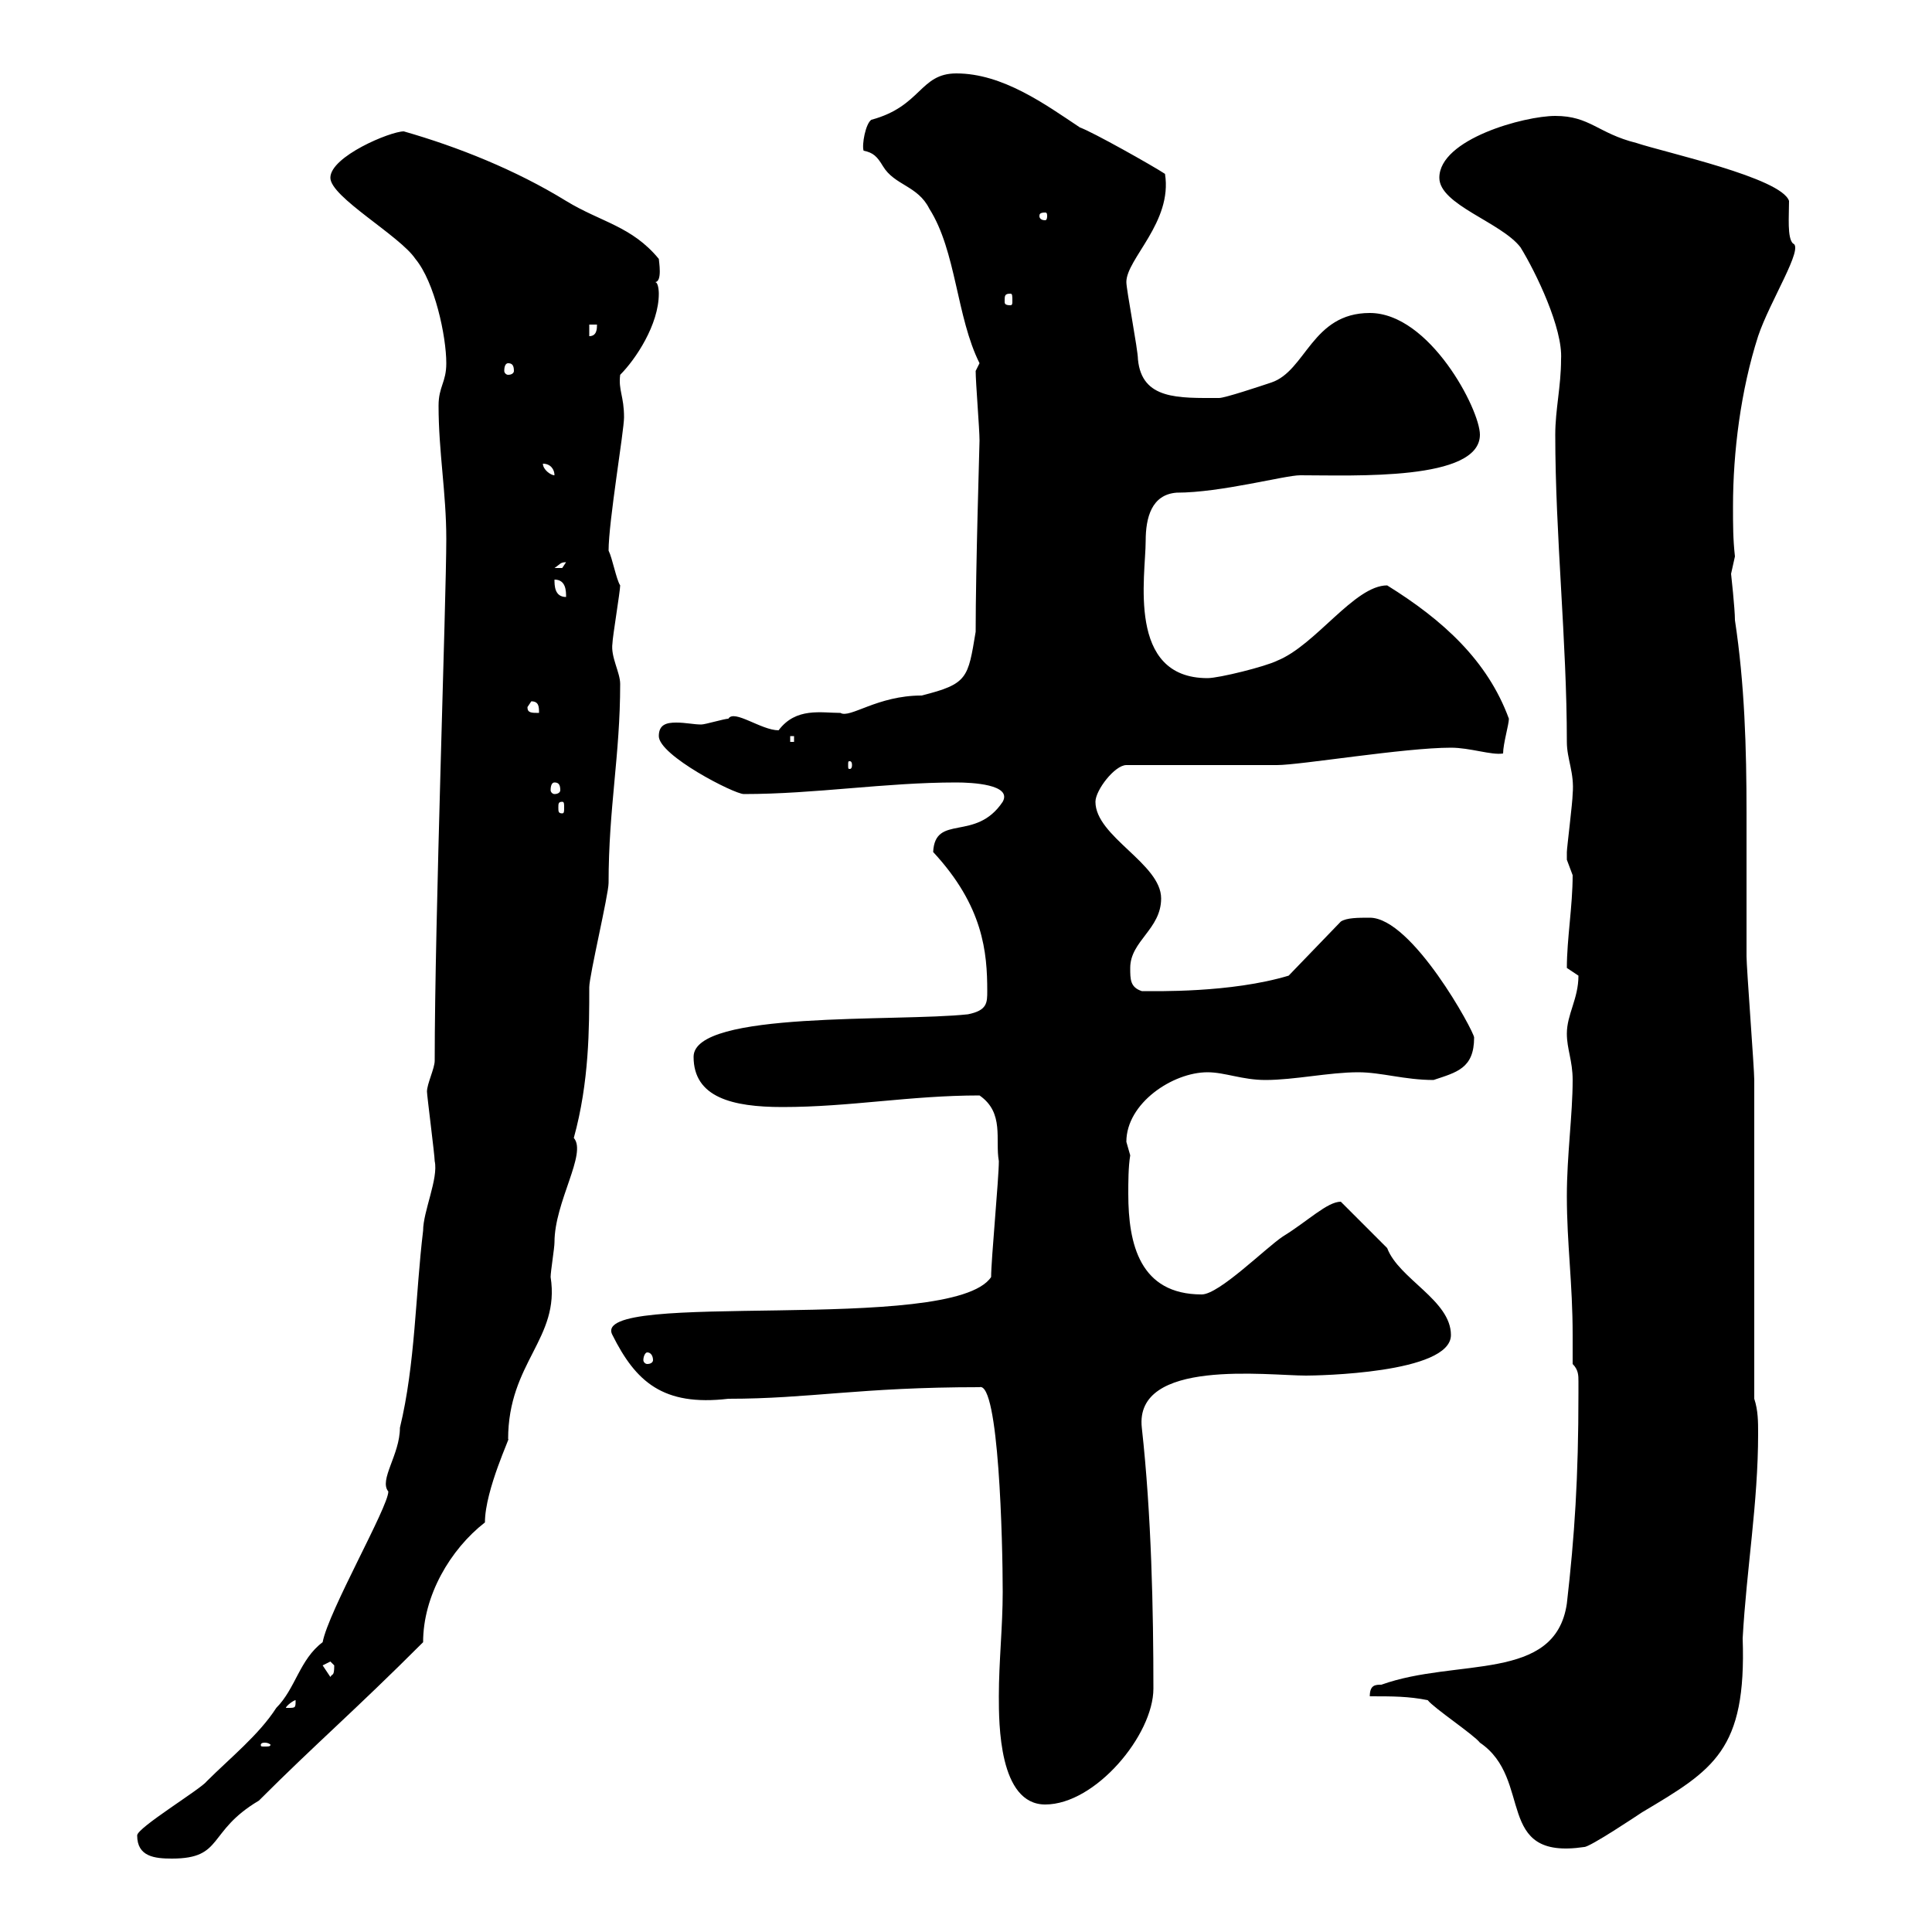 <svg xmlns="http://www.w3.org/2000/svg" xmlns:xlink="http://www.w3.org/1999/xlink" width="300" height="300"><path d="M21.30 285C21.30 288.30 24 288.60 26.70 288.60C34.80 288.60 32.10 284.40 40.20 279.60C49.20 270.60 54.90 265.80 65.70 255C65.70 247.80 69.90 240.60 75.30 236.40C75.30 231.30 79.50 222.60 78.90 223.50C78.90 211.50 87 207.90 85.50 198.30C85.50 197.40 86.10 193.80 86.10 192.90C86.10 186.60 91.20 179.10 89.10 176.70C91.50 168 91.50 159.60 91.50 153.30C91.50 151.50 94.50 138.90 94.50 137.10C94.50 125.40 96.30 117.30 96.30 106.20C96.30 104.40 94.80 102 95.10 99.90C95.10 99 96.30 91.80 96.30 90.90C95.70 90 95.10 86.70 94.50 85.50C94.50 81 96.90 66.90 96.90 64.80C96.90 61.50 96 60.60 96.30 58.20C98.70 55.80 102.30 50.40 102.30 45.60C102.30 45.60 102.30 43.80 101.70 43.80C102.90 43.80 102.30 40.50 102.30 40.20C98.10 35.10 93.30 34.50 87.90 31.20C80.10 26.40 71.10 22.80 62.70 20.40C60.60 20.40 51.30 24.30 51.30 27.60C51.30 30.60 62.10 36.60 64.50 40.20C67.50 43.80 69.30 52.20 69.30 56.40C69.30 59.40 68.10 60 68.10 63C68.10 70.20 69.30 76.50 69.30 83.70C69.30 93 67.50 143.10 67.50 164.70C67.50 165.90 66.30 168.30 66.30 169.50C66.30 170.10 67.50 179.40 67.50 180.30C68.10 183 65.70 188.10 65.70 191.10C64.50 201 64.50 211.80 62.10 221.70C62.10 225.90 58.80 229.80 60.30 231.60C60.30 234 51 250.20 50.10 255C46.50 257.70 45.90 262.20 42.90 265.20C40.20 269.40 35.70 273 32.10 276.60C31.20 277.80 21.30 283.80 21.30 285ZM221.70 264C222.60 265.20 228.90 269.40 229.80 270.60C238.20 276.30 231.90 288.90 246 286.80C246.90 286.80 254.10 282 255 281.40C266.10 274.80 271.20 271.80 270.60 254.40C271.20 243.60 273 233.40 273 222.60C273 220.80 273 219 272.40 217.20C272.40 210 272.40 174.90 272.40 167.70C272.40 165.90 271.20 150.30 271.20 148.50C271.20 141.30 271.20 133.80 271.20 126.30C271.20 116.10 270.90 106.20 269.40 96.30C269.40 94.50 268.80 89.10 268.80 89.10C268.80 89.10 269.40 86.40 269.40 86.40C269.10 83.70 269.10 81.60 269.10 78.60C269.10 70.20 270.30 60.60 273 52.20C274.80 46.80 280.20 38.40 278.40 37.80C277.50 36.90 277.80 33.60 277.80 31.20C276.60 27.60 258.60 23.70 254.10 22.20C248.10 20.70 246.90 18 241.50 18C236.70 18 223.50 21.60 223.50 27.60C223.50 31.80 233.10 34.50 236.10 38.40C238.50 42.30 242.70 51 242.40 55.80C242.40 60 241.50 63.60 241.50 67.50C241.50 83.10 243.30 99.60 243.30 115.20C243.30 117.90 244.50 120 244.20 123.30C244.20 124.50 243.30 131.70 243.30 132.30C243.30 132.30 243.30 132.30 243.30 133.50C243.30 133.50 244.20 135.90 244.20 135.90C244.20 140.70 243.30 145.80 243.30 150.30C243.30 150.30 245.10 151.50 245.10 151.50C245.10 155.10 243.30 157.50 243.30 160.50C243.30 162.90 244.20 164.70 244.20 167.70C244.20 173.10 243.30 179.40 243.30 185.70C243.30 193.20 244.20 199.20 244.20 207.30C244.20 208.80 244.20 210 244.20 211.80C245.10 212.70 245.10 213.60 245.10 214.50C245.10 215.40 245.10 216.30 245.10 216.30C245.10 229.50 244.50 238.50 243.30 249C241.50 261.30 226.20 257.40 214.50 261.60C213.60 261.60 212.70 261.60 212.70 263.40C216.30 263.40 218.70 263.40 221.70 264ZM155.10 263.40C155.10 267.60 155.10 280.20 162.30 280.20C170.10 280.20 179.10 269.40 179.10 262.20C179.10 250.20 178.80 235.20 177.30 221.70C176.10 210.90 196.80 213.60 202.80 213.60C204.30 213.60 225.30 213.30 225.30 207.30C225.30 201.90 217.20 198.60 215.40 193.80C214.50 192.90 209.10 187.50 208.20 186.60C206.10 186.60 203.10 189.60 199.20 192C196.50 193.80 189.30 201 186.60 201C177 201 175.20 193.20 175.20 185.40C175.20 183.60 175.20 181.20 175.50 179.40C175.50 179.40 174.90 177.30 174.90 177.30C174.90 171.30 182.10 166.50 187.50 166.50C190.20 166.50 192.90 167.70 196.50 167.70C201 167.70 206.40 166.50 210.90 166.50C214.50 166.50 218.10 167.70 222.60 167.70C226.20 166.50 228.90 165.90 228.90 161.10C228.90 160.20 219.30 142.50 212.70 142.50C210.90 142.50 209.10 142.50 208.20 143.10L200.10 151.50C191.10 154.20 179.40 153.90 177.30 153.90C175.50 153.30 175.50 152.10 175.50 150.30C175.50 146.10 180.30 144.30 180.30 139.50C180.30 134.10 170.10 129.90 170.10 124.50C170.10 122.70 173.10 118.80 174.90 118.80L198.30 118.80C201.90 118.80 218.10 116.10 225.30 116.10C228.30 116.10 231.60 117.30 233.40 117C233.40 115.50 234.30 112.50 234.30 111.60C231 102.60 224.10 96.30 215.40 90.90C210.30 90.90 204.30 100.20 198.30 102.60C196.50 103.50 189.30 105.30 187.50 105.30C174.90 105.30 177.90 89.40 177.90 84C177.90 80.40 178.80 76.80 182.70 76.50C189.60 76.50 199.50 73.80 201.90 73.80C210.30 73.80 229.80 74.70 229.80 67.50C229.80 63.60 222 48.60 212.70 48.60C203.70 48.60 202.80 57.60 197.40 59.40C195.60 60 190.20 61.80 189.30 61.80C183 61.80 177.30 62.10 176.70 55.80C176.70 54.30 174.90 45 174.90 43.80C174.90 40.20 182.10 34.50 180.90 27C179.10 25.80 169.50 20.40 167.70 19.80C162.30 16.20 155.70 11.40 148.50 11.40C142.80 11.40 143.10 16.50 135.30 18.60C134.40 19.20 133.80 22.50 134.10 23.40C135.60 23.70 136.20 24.30 137.10 25.80C138.90 28.80 142.50 28.80 144.30 32.40C148.50 39 148.50 49.20 152.10 56.40C152.10 56.40 151.50 57.60 151.50 57.60C151.50 59.40 152.10 66.60 152.10 68.40C152.10 69 151.50 88.20 151.50 98.10C150.30 105.30 150.30 106.20 143.10 108C136.20 108 132 111.60 130.50 110.70C127.50 110.70 123.60 109.80 120.90 113.40C118.20 113.40 114 110.10 113.10 111.60C112.50 111.60 109.50 112.50 108.90 112.50C107.70 112.50 106.50 112.20 105 112.20C103.50 112.20 102.30 112.50 102.30 114.30C102.30 117.30 114 123.30 115.50 123.30C126.60 123.30 137.40 121.50 148.50 121.50C150.90 121.50 157.20 121.80 155.70 124.50C151.50 130.80 145.20 126.30 144.90 132.30C152.70 140.70 153.30 147.90 153.30 153.90C153.30 155.70 153.30 156.90 150.30 157.50C139.20 158.70 107.70 156.90 107.70 164.10C107.70 170.40 113.70 171.90 121.50 171.90C132 171.90 141.30 170.10 152.10 170.10C156 172.80 154.50 177 155.10 180.30C155.10 183 153.90 195.60 153.90 198.30C147.90 207.30 91.20 200.10 95.10 207.30C98.70 214.50 102.90 218.40 113.10 217.20C125.70 217.20 133.50 215.40 152.10 215.40C155.10 214.50 155.70 239.40 155.70 247.20C155.70 252.60 155.10 258 155.10 263.40ZM41.10 270.60C41.70 270.60 42 270.90 42 270.90C42 271.20 41.70 271.20 41.10 271.20C40.50 271.20 40.50 271.20 40.50 270.90C40.50 270.90 40.50 270.60 41.10 270.60ZM45.90 264C45.90 265.20 45.90 265.20 44.70 265.20C44.70 265.20 44.40 265.20 44.40 265.20C44.40 264.90 45.60 264 45.90 264C45.90 264 45.90 264 45.90 264ZM50.10 258.60C50.10 258.60 51.30 258 51.30 258C51.30 258 51.90 258.60 51.90 258.60C51.90 260.40 51.60 259.80 51.30 260.40C51.30 260.40 50.10 258.60 50.10 258.60ZM100.50 210C101.10 210 101.40 210.60 101.40 211.20C101.40 211.50 101.10 211.80 100.50 211.80C100.20 211.80 99.90 211.50 99.90 211.20C99.90 210.60 100.20 210 100.50 210ZM87.30 124.50C87.60 124.50 87.60 124.80 87.60 125.40C87.60 126 87.60 126.30 87.30 126.30C86.70 126.30 86.70 126 86.70 125.40C86.70 124.80 86.70 124.50 87.30 124.50ZM86.10 121.50C86.70 121.50 87 121.80 87 122.70C87 123 86.70 123.30 86.10 123.30C85.80 123.30 85.50 123 85.50 122.70C85.50 121.80 85.80 121.50 86.10 121.50ZM132.30 118.80C132.30 119.40 132 119.40 132 119.40C131.70 119.40 131.70 119.40 131.70 118.80C131.70 118.20 131.70 118.20 132 118.20C132 118.20 132.30 118.20 132.30 118.80ZM122.70 114.30L123.30 114.30L123.30 115.20L122.70 115.20ZM81.90 109.80L82.50 108.90C83.70 108.90 83.70 109.80 83.70 110.70C82.50 110.70 81.90 110.70 81.90 109.80ZM86.10 90C87.90 90 87.90 91.80 87.90 92.70C86.10 92.70 86.10 90.90 86.10 90ZM87.90 87.30C87.90 87.30 87.30 88.20 87.30 88.20C86.10 88.20 86.10 88.20 86.10 88.20C87 87.60 87 87.30 87.90 87.30ZM84.30 72C85.50 72 86.10 72.90 86.10 73.80C85.50 73.80 84.30 72.90 84.30 72ZM78.90 56.40C79.50 56.40 79.80 56.70 79.80 57.60C79.80 57.90 79.50 58.20 78.90 58.20C78.60 58.20 78.30 57.90 78.30 57.60C78.30 56.70 78.60 56.40 78.90 56.40ZM91.50 50.40L92.70 50.40C92.70 51 92.70 52.20 91.50 52.20ZM156.90 45.60C157.20 45.60 157.20 45.90 157.20 46.80C157.20 47.10 157.20 47.40 156.90 47.40C156 47.40 156 47.10 156 46.80C156 45.90 156 45.60 156.90 45.60ZM162.30 33C162.60 33 162.60 33.30 162.60 33.60C162.60 33.60 162.60 34.20 162.30 34.20C161.40 34.20 161.40 33.60 161.40 33.60C161.40 33.30 161.40 33 162.30 33Z"/></svg>
